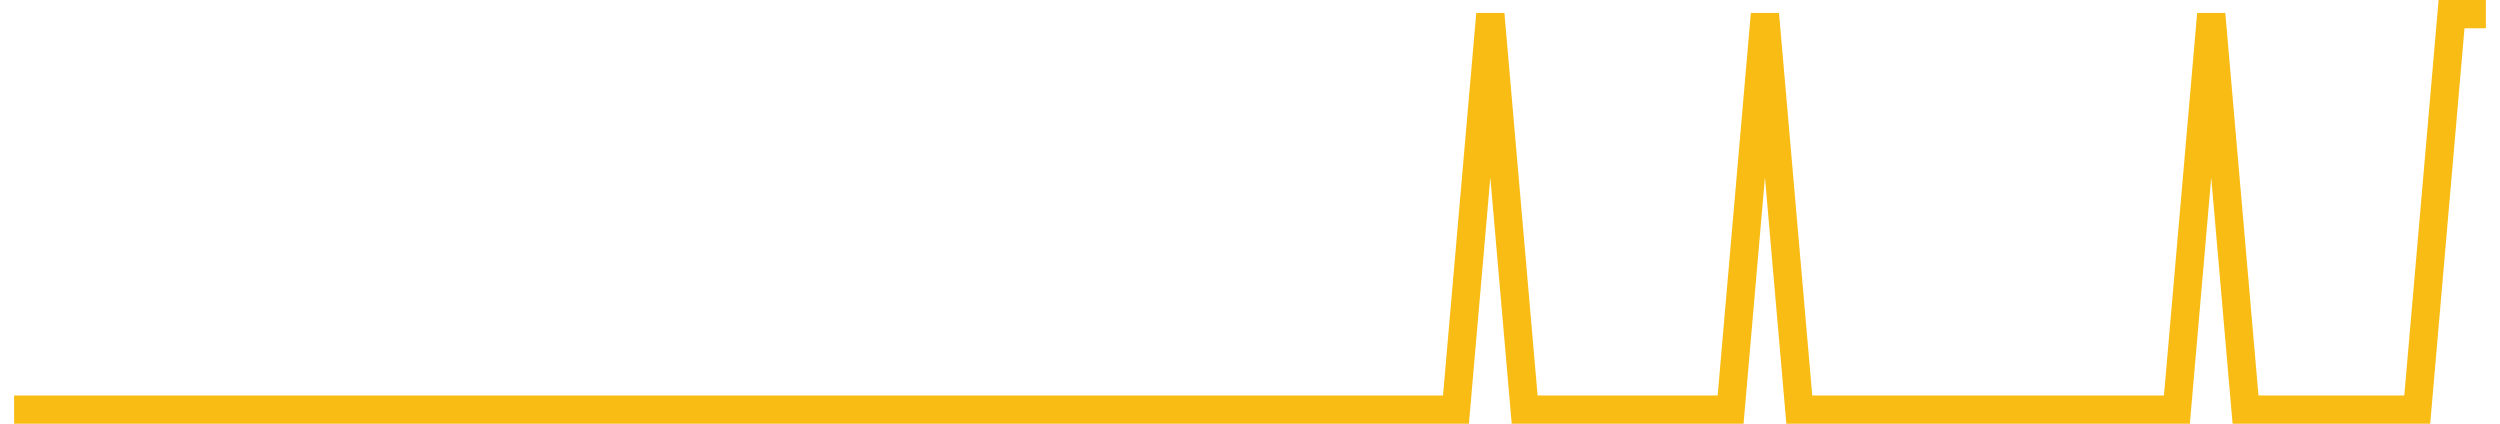 <?xml version="1.0" encoding="UTF-8"?>
<svg xmlns="http://www.w3.org/2000/svg" xmlns:xlink="http://www.w3.org/1999/xlink" width="177pt" height="30pt" viewBox="0 0 177 30" version="1.1">
<g id="surface1661496">
<path style="fill:none;stroke-width:2;stroke-linecap:butt;stroke-linejoin:miter;stroke:rgb(97.647%,73.725%,8.235%);stroke-opacity:1;stroke-miterlimit:10;" d="M 1 29 L 103.082 29 L 105.516 1 L 107.945 29 L 122.527 29 L 124.957 1 L 127.391 29 L 154.125 29 L 156.555 1 L 158.984 29 L 171.141 29 L 173.57 1 L 176 1 "/>
</g>
</svg>
